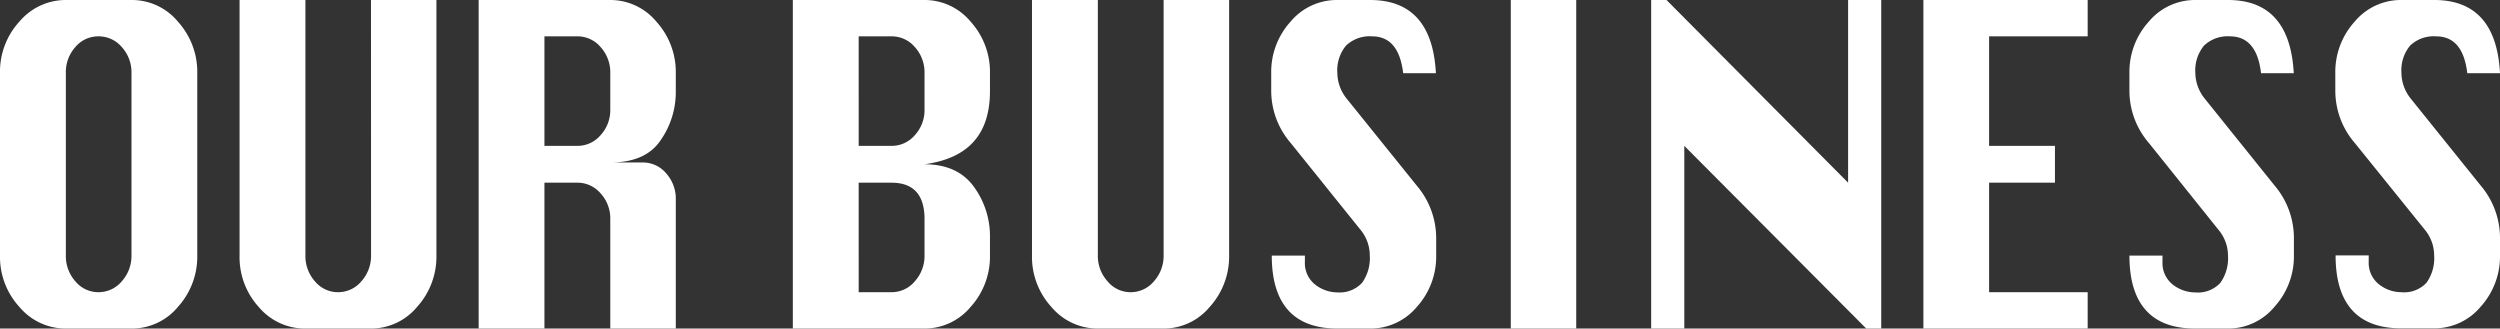 <svg xmlns="http://www.w3.org/2000/svg" viewBox="0 0 365.24 48"><rect x="0" y="0" width="365.24" height="48" fill="#333333" stroke="none"/><defs><style>.cls-1{fill:#fff;}</style></defs><g id="レイヤー_2" data-name="レイヤー 2"><g id="メニュー"><path class="cls-1" d="M9.62,0h9.62A8.74,8.74,0,0,1,26,3.17a10.93,10.93,0,0,1,2.82,7.52V37.31A10.93,10.93,0,0,1,26,44.83,8.74,8.74,0,0,1,19.24,48H9.62a8.83,8.83,0,0,1-6.77-3.14A10.82,10.82,0,0,1,0,37.31V10.69A10.82,10.82,0,0,1,2.85,3.14,8.87,8.87,0,0,1,9.62,0Zm0,10.69V37.31A5.54,5.54,0,0,0,11,41.09a4.36,4.36,0,0,0,3.37,1.6,4.44,4.44,0,0,0,3.43-1.6,5.54,5.54,0,0,0,1.41-3.78V10.69a5.49,5.49,0,0,0-1.41-3.81A4.44,4.44,0,0,0,14.4,5.31,4.36,4.36,0,0,0,11,6.88,5.49,5.49,0,0,0,9.62,10.69Z"/><path class="cls-1" d="M54.2,0h9.56V37.31a10.93,10.93,0,0,1-2.82,7.52A8.74,8.74,0,0,1,54.2,48H44.58a8.83,8.83,0,0,1-6.77-3.14A10.82,10.82,0,0,1,35,37.31V0h9.62V37.31A5.54,5.54,0,0,0,46,41.09a4.38,4.38,0,0,0,3.37,1.6,4.42,4.42,0,0,0,3.43-1.6,5.54,5.54,0,0,0,1.41-3.78Z"/><path class="cls-1" d="M69.93,48V0H89.16A8.74,8.74,0,0,1,95.9,3.17a10.94,10.94,0,0,1,2.83,7.52v2.88a12.26,12.26,0,0,1-2.19,6.88c-1.46,2.2-3.92,3.29-7.38,3.29h4.78a4.4,4.4,0,0,1,3.37,1.57,5.52,5.52,0,0,1,1.42,3.81V48H89.16V32a5.39,5.39,0,0,0-1.41-3.74,4.42,4.42,0,0,0-3.42-1.57H79.54V48Zm9.61-26.69h4.79a4.42,4.42,0,0,0,3.42-1.57A5.39,5.39,0,0,0,89.16,16V10.69a5.49,5.49,0,0,0-1.41-3.81,4.42,4.42,0,0,0-3.42-1.57H79.54Z"/><path class="cls-1" d="M115.83,48V0h19.24a8.74,8.74,0,0,1,6.74,3.17,10.93,10.93,0,0,1,2.82,7.52v2.62q0,4.74-2.39,7.39c-1.59,1.78-4,2.87-7.17,3.3q4.78,0,7.17,3.23a12.24,12.24,0,0,1,2.39,7.46v2.62a10.93,10.93,0,0,1-2.82,7.52A8.74,8.74,0,0,1,135.07,48Zm9.62-26.69h4.78a4.43,4.43,0,0,0,3.43-1.57A5.39,5.39,0,0,0,135.07,16V10.69a5.49,5.49,0,0,0-1.41-3.81,4.43,4.43,0,0,0-3.43-1.57h-4.78Zm0,21.38h4.78a4.42,4.42,0,0,0,3.43-1.6,5.54,5.54,0,0,0,1.41-3.78V32q0-5.31-4.84-5.31h-4.78Z"/><path class="cls-1" d="M170,0h9.57V37.31a10.94,10.94,0,0,1-2.83,7.52A8.73,8.73,0,0,1,170,48h-9.61a8.82,8.82,0,0,1-6.77-3.14,10.82,10.82,0,0,1-2.85-7.55V0h9.62V37.31a5.5,5.5,0,0,0,1.41,3.78,4.36,4.36,0,0,0,3.37,1.6,4.42,4.42,0,0,0,3.42-1.6A5.54,5.54,0,0,0,170,37.31Z"/><path class="cls-1" d="M209.78,10.69H205c-.43-3.59-1.94-5.38-4.55-5.38a5,5,0,0,0-3.8,1.35,5.65,5.65,0,0,0-1.27,4,6.08,6.08,0,0,0,1.38,3.77L207,27.14a11.84,11.84,0,0,1,2.82,7.55v2.62A10.93,10.93,0,0,1,207,44.83a8.82,8.82,0,0,1-6.8,3.17h-4.78c-3.19,0-5.59-.88-7.2-2.66s-2.42-4.44-2.42-8h4.84v.9a4,4,0,0,0,1.49,3.33,5.34,5.34,0,0,0,3.29,1.15A4.46,4.46,0,0,0,199,41.31a6.23,6.23,0,0,0,1.12-4,5.91,5.91,0,0,0-1.38-3.77l-10.2-12.68a11.68,11.68,0,0,1-2.82-7.55V10.69a10.93,10.93,0,0,1,2.82-7.52A8.8,8.8,0,0,1,195.38,0h4.78Q209.21,0,209.78,10.69Z"/><path class="cls-1" d="M220.72,48V0h9.56V48Z"/><path class="cls-1" d="M241.23,48V0h2.24L270,26.69V0h4.84V48h-2.19L246.07,21.31V48Z"/><path class="cls-1" d="M281,48V0h24V5.31h-14.4v16h9.62v5.38h-9.62v16H305V48Z"/><path class="cls-1" d="M335.11,10.69h-4.78q-.63-5.38-4.55-5.38A5,5,0,0,0,322,6.66a5.69,5.69,0,0,0-1.27,4,6.09,6.09,0,0,0,1.39,3.77l10.19,12.68a11.84,11.84,0,0,1,2.82,7.55v2.62a10.93,10.93,0,0,1-2.82,7.52A8.78,8.78,0,0,1,325.5,48h-4.79c-3.18,0-5.58-.88-7.19-2.66s-2.42-4.44-2.42-8h4.83v.9a4,4,0,0,0,1.5,3.33,5.31,5.31,0,0,0,3.28,1.15,4.46,4.46,0,0,0,3.66-1.38,6.17,6.17,0,0,0,1.13-4,5.87,5.87,0,0,0-1.39-3.77L313.92,20.86a11.68,11.68,0,0,1-2.82-7.55V10.69a10.93,10.93,0,0,1,2.82-7.52A8.8,8.8,0,0,1,320.71,0h4.79Q334.53,0,335.11,10.69Z"/><path class="cls-1" d="M365.24,10.69h-4.78q-.63-5.38-4.55-5.38a5,5,0,0,0-3.8,1.35,5.65,5.65,0,0,0-1.27,4,6.08,6.08,0,0,0,1.38,3.77l10.2,12.68a11.84,11.84,0,0,1,2.82,7.55v2.62a10.93,10.93,0,0,1-2.82,7.52,8.8,8.8,0,0,1-6.8,3.17h-4.78c-3.19,0-5.59-.88-7.2-2.66s-2.42-4.44-2.42-8h4.84v.9a4,4,0,0,0,1.5,3.33,5.29,5.29,0,0,0,3.28,1.15,4.46,4.46,0,0,0,3.66-1.38,6.17,6.17,0,0,0,1.12-4,5.91,5.91,0,0,0-1.38-3.77L344,20.86a11.68,11.68,0,0,1-2.82-7.55V10.69A10.93,10.93,0,0,1,344,3.17,8.8,8.8,0,0,1,350.84,0h4.78Q364.67,0,365.24,10.69Z"/></g></g></svg>